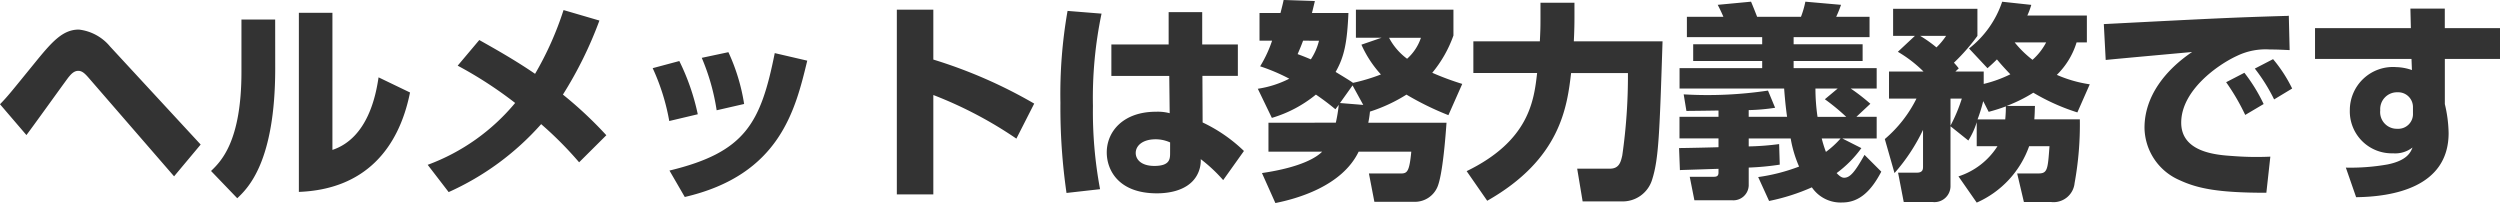 <svg xmlns="http://www.w3.org/2000/svg" width="214.56" height="17.424"><path fill="#333" d="M2.268 11.592c.522-.684 2.988-4.122 3.564-4.9.216-.27.486-.612.882-.612.378 0 .63.288 1.062.792l7.164 8.262 2.282-2.728-7.772-8.41a4.08 4.08 0 0 0-2.682-1.458c-1.4 0-2.322 1.062-3.816 2.9C.9 7.956.684 8.244 0 8.946Zm21.348-9.918h-2.894v4.5c0 5.976-1.764 7.686-2.61 8.5l2.25 2.34c.936-.882 3.258-3.15 3.258-11.142Zm4.914-.576h-2.88V16.47c5.652-.216 8.568-3.69 9.54-8.532l-2.7-1.3c-.216 1.44-.882 5.2-3.96 6.228Zm23.508 10.508a34 34 0 0 0-3.726-3.488 33.8 33.8 0 0 0 3.132-6.354l-3.078-.9a27.6 27.6 0 0 1-2.444 5.472c-1.764-1.206-3.474-2.16-4.788-2.9l-1.854 2.2a34.7 34.7 0 0 1 4.932 3.2 17.74 17.74 0 0 1-7.506 5.31l1.8 2.34a23.4 23.4 0 0 0 7.938-5.832 31 31 0 0 1 3.258 3.276Zm7.848-1.8a19.3 19.3 0 0 0-1.584-4.568l-2.286.612a18.4 18.4 0 0 1 1.422 4.536Zm3.978-.882a16.6 16.6 0 0 0-1.35-4.446l-2.286.486a18.6 18.6 0 0 1 1.278 4.5Zm-5.094 7.982c8.152-1.894 9.486-7.456 10.512-11.7l-2.79-.648c-1.206 6.03-2.538 8.514-9.036 10.08ZM76.97.832v15.854h3.132V8.154a35 35 0 0 1 7.128 3.744l1.53-3.006a41.4 41.4 0 0 0-8.658-3.78V.828Zm14.652.104a41.2 41.2 0 0 0-.612 7.884 51 51 0 0 0 .522 7.74l2.88-.324A36 36 0 0 1 93.8 9.09a35.4 35.4 0 0 1 .738-7.92Zm3.76 2.88v2.7h4.968l.036 3.2a4 4 0 0 0-1.188-.126c-2.772 0-4.212 1.674-4.212 3.492 0 1.494.99 3.51 4.3 3.51.774 0 2.538-.126 3.366-1.422a2.6 2.6 0 0 0 .4-1.512 13 13 0 0 1 1.926 1.8l1.782-2.5a13.2 13.2 0 0 0-3.546-2.448l-.018-4h3.042V3.816h-3.06V1.044h-2.88v2.772Zm5.04 9.29c0 .522 0 1.134-1.35 1.134-1.134 0-1.6-.558-1.6-1.116 0-.594.558-1.17 1.71-1.17a3 3 0 0 1 1.242.27Zm8.442-2.574v2.484h4.608c-.432.45-1.728 1.332-5.166 1.836l1.152 2.574c1.8-.36 5.706-1.422 7.146-4.41h4.518c-.162 1.692-.342 1.872-.882 1.872h-2.754l.468 2.43h3.582a2.1 2.1 0 0 0 1.8-1.206c.5-1.044.756-4.86.81-5.58h-6.714a9 9 0 0 0 .144-.954 13.7 13.7 0 0 0 3.132-1.458 25 25 0 0 0 3.6 1.764l1.188-2.682a24 24 0 0 1-2.574-.956 10.5 10.5 0 0 0 1.818-3.2V.828h-8.37V3.24h2.2l-1.728.594a9.5 9.5 0 0 0 1.674 2.556 16 16 0 0 1-2.394.72c-.252-.18-.576-.378-1.494-.936.774-1.35.99-2.61 1.1-5.058h-3.132c.072-.27.108-.432.252-1.026L110.166 0c-.072.342-.126.558-.27 1.116h-1.8v2.376h1.08a10.7 10.7 0 0 1-1.026 2.2 16 16 0 0 1 2.5 1.062 8.8 8.8 0 0 1-2.7.864l1.206 2.5a10.8 10.8 0 0 0 3.78-2 21 21 0 0 1 1.674 1.26l.288-.378a13 13 0 0 1-.252 1.53Zm4.338-7.038a5.1 5.1 0 0 1-.7 1.6c-.684-.288-.756-.306-1.134-.45.162-.378.288-.666.468-1.152Zm8.748-.252a4.16 4.16 0 0 1-1.188 1.8 5.3 5.3 0 0 1-1.548-1.8Zm-6.948 5.6 1.08-1.512.918 1.674Zm12.636 8.388c6.318-3.582 6.858-8.1 7.2-10.962h4.878a48 48 0 0 1-.486 7.074c-.126.54-.252 1.134-1.062 1.134h-2.808l.468 2.808h3.33a2.64 2.64 0 0 0 2.646-1.908c.558-1.764.63-4.05.882-11.826h-7.614c0-.072.054-.954.054-1.98V.234h-2.916v1.3c0 .738 0 .936-.054 2.016h-5.706v2.714h5.472c-.27 2.376-.684 5.814-6.048 8.424Zm26.046-5.346a10.3 10.3 0 0 0 .72 2.412 16 16 0 0 1-3.51.9l.936 2.052a17.7 17.7 0 0 0 3.672-1.17 2.98 2.98 0 0 0 2.61 1.3c1.512 0 2.52-1.062 3.348-2.646l-1.44-1.44c-.828 1.476-1.242 1.962-1.746 1.962-.162 0-.342-.072-.648-.4a9.6 9.6 0 0 0 2.124-2.142l-1.638-.828h2.952v-1.858h-1.742l1.2-1.12a17 17 0 0 0-1.69-1.31h2.232V5.85h-7.128v-.612h5.922v-1.44h-5.922v-.612h6.516V1.44h-2.862a10 10 0 0 0 .414-1.026l-3.06-.27a8 8 0 0 1-.378 1.3h-3.762a44 44 0 0 0-.522-1.3l-2.86.27c.234.45.378.774.486 1.026h-3.132v1.746h6.462v.612h-5.922v1.44h5.922v.612h-7.092v1.746h8.976c.09 1.224.18 1.908.252 2.43h-3.294V9.45a17.5 17.5 0 0 0 2.268-.2l-.612-1.476a35 35 0 0 1-7.236.324l.234 1.422c.072 0 1.836-.018 2.754-.036v.54h-3.348v1.854h3.348v.756c-.486.018-2.862.072-3.384.072l.072 1.89c.468-.018 2.79-.09 3.312-.108v.324c0 .36-.234.36-.468.36h-2l.4 2.016h3.24a1.32 1.32 0 0 0 1.422-1.26v-1.546a23 23 0 0 0 2.664-.252l-.054-1.764a23 23 0 0 1-2.61.2v-.684Zm4.284 0a8 8 0 0 1-1.26 1.152 10 10 0 0 1-.36-1.152Zm-1.98-1.854a17 17 0 0 1-.18-2.43h1.908l-1.1.918a18 18 0 0 1 1.836 1.512Zm6.606 4.824a16 16 0 0 0 2.448-3.708v3.15c0 .2 0 .522-.522.522h-1.62l.486 2.52h2.484a1.375 1.375 0 0 0 1.53-1.386v-5.116l1.53 1.224a6.5 6.5 0 0 0 .72-1.566v2.052h1.782a6.23 6.23 0 0 1-3.348 2.592l1.566 2.25a8.34 8.34 0 0 0 4.5-4.842h1.746c-.144 1.962-.162 2.34-.936 2.34h-1.838l.576 2.448h2.3a1.816 1.816 0 0 0 2.052-1.62 28 28 0 0 0 .45-5.472h-3.906c.036-.45.036-.72.054-1.152h-2.426a13 13 0 0 0 2.286-1.134 18 18 0 0 0 3.78 1.692l1.064-2.412a11 11 0 0 1-2.826-.81 6.6 6.6 0 0 0 1.696-2.79h.882v-2.3h-5.112a6.6 6.6 0 0 0 .342-.918l-2.5-.27a8.5 8.5 0 0 1-2.844 4.014l1.584 1.692c.45-.4.594-.54.81-.756.27.324.594.7 1.152 1.278a11 11 0 0 1-2.286.828V6.138h-2.43l.288-.27a6 6 0 0 0-.414-.486 17 17 0 0 0 2.016-2.3V.756h-7.236v2.322h1.872l-1.464 1.368a11 11 0 0 1 2.2 1.692h-2.96V8.46h2.358a10.9 10.9 0 0 1-2.718 3.474Zm7.128-4.608a14 14 0 0 0 .486-1.566l.468.918a15 15 0 0 0 1.476-.468c0 .414-.018.72-.054 1.116Zm5.886-6.606a5.2 5.2 0 0 1-1.17 1.494 9 9 0 0 1-1.53-1.494Zm-8.586-.562a6 6 0 0 1-.828.99 11 11 0 0 0-1.4-.99Zm.378 5.382h.972a13.6 13.6 0 0 1-.972 2.322Zm26.874.468a14.2 14.2 0 0 0-1.652-2.682l-1.566.81a18.6 18.6 0 0 1 1.638 2.808Zm2.448-1.332a12.2 12.2 0 0 0-1.638-2.52l-1.566.81a15 15 0 0 1 1.656 2.646Zm-.288-6.246a2 2 0 0 1-.324.018c-4.734.144-5.814.2-15.552.7l.162 3.078c1.044-.108 6.246-.576 7.416-.684-2.268 1.53-4.086 3.78-4.086 6.5a4.97 4.97 0 0 0 2.97 4.482c1.584.738 3.33 1.1 7.488 1.1l.342-3.1a26 26 0 0 1-3.24-.054c-1.368-.09-4.41-.306-4.41-2.862 0-2.754 3.114-4.968 4.806-5.742a5.64 5.64 0 0 1 2.79-.54c.666 0 1.3.036 1.71.054Zm10.476 1.062h-8.226v2.646h8.28l.036.954a4.4 4.4 0 0 0-1.35-.252 3.7 3.7 0 0 0-3.978 3.672 3.6 3.6 0 0 0 3.708 3.726 2.42 2.42 0 0 0 1.674-.5c-.162.4-.45 1.116-2.16 1.458a18.3 18.3 0 0 1-3.564.27l.882 2.538c3.078-.036 7.938-.81 7.938-5.508a11.4 11.4 0 0 0-.324-2.484V5.058h4.734V2.412h-4.738V.738h-2.952Zm.18 7.29a1.266 1.266 0 0 1-1.35 1.35 1.428 1.428 0 0 1-1.458-1.584 1.445 1.445 0 0 1 1.494-1.548 1.266 1.266 0 0 1 1.314 1.278Z"/></svg>